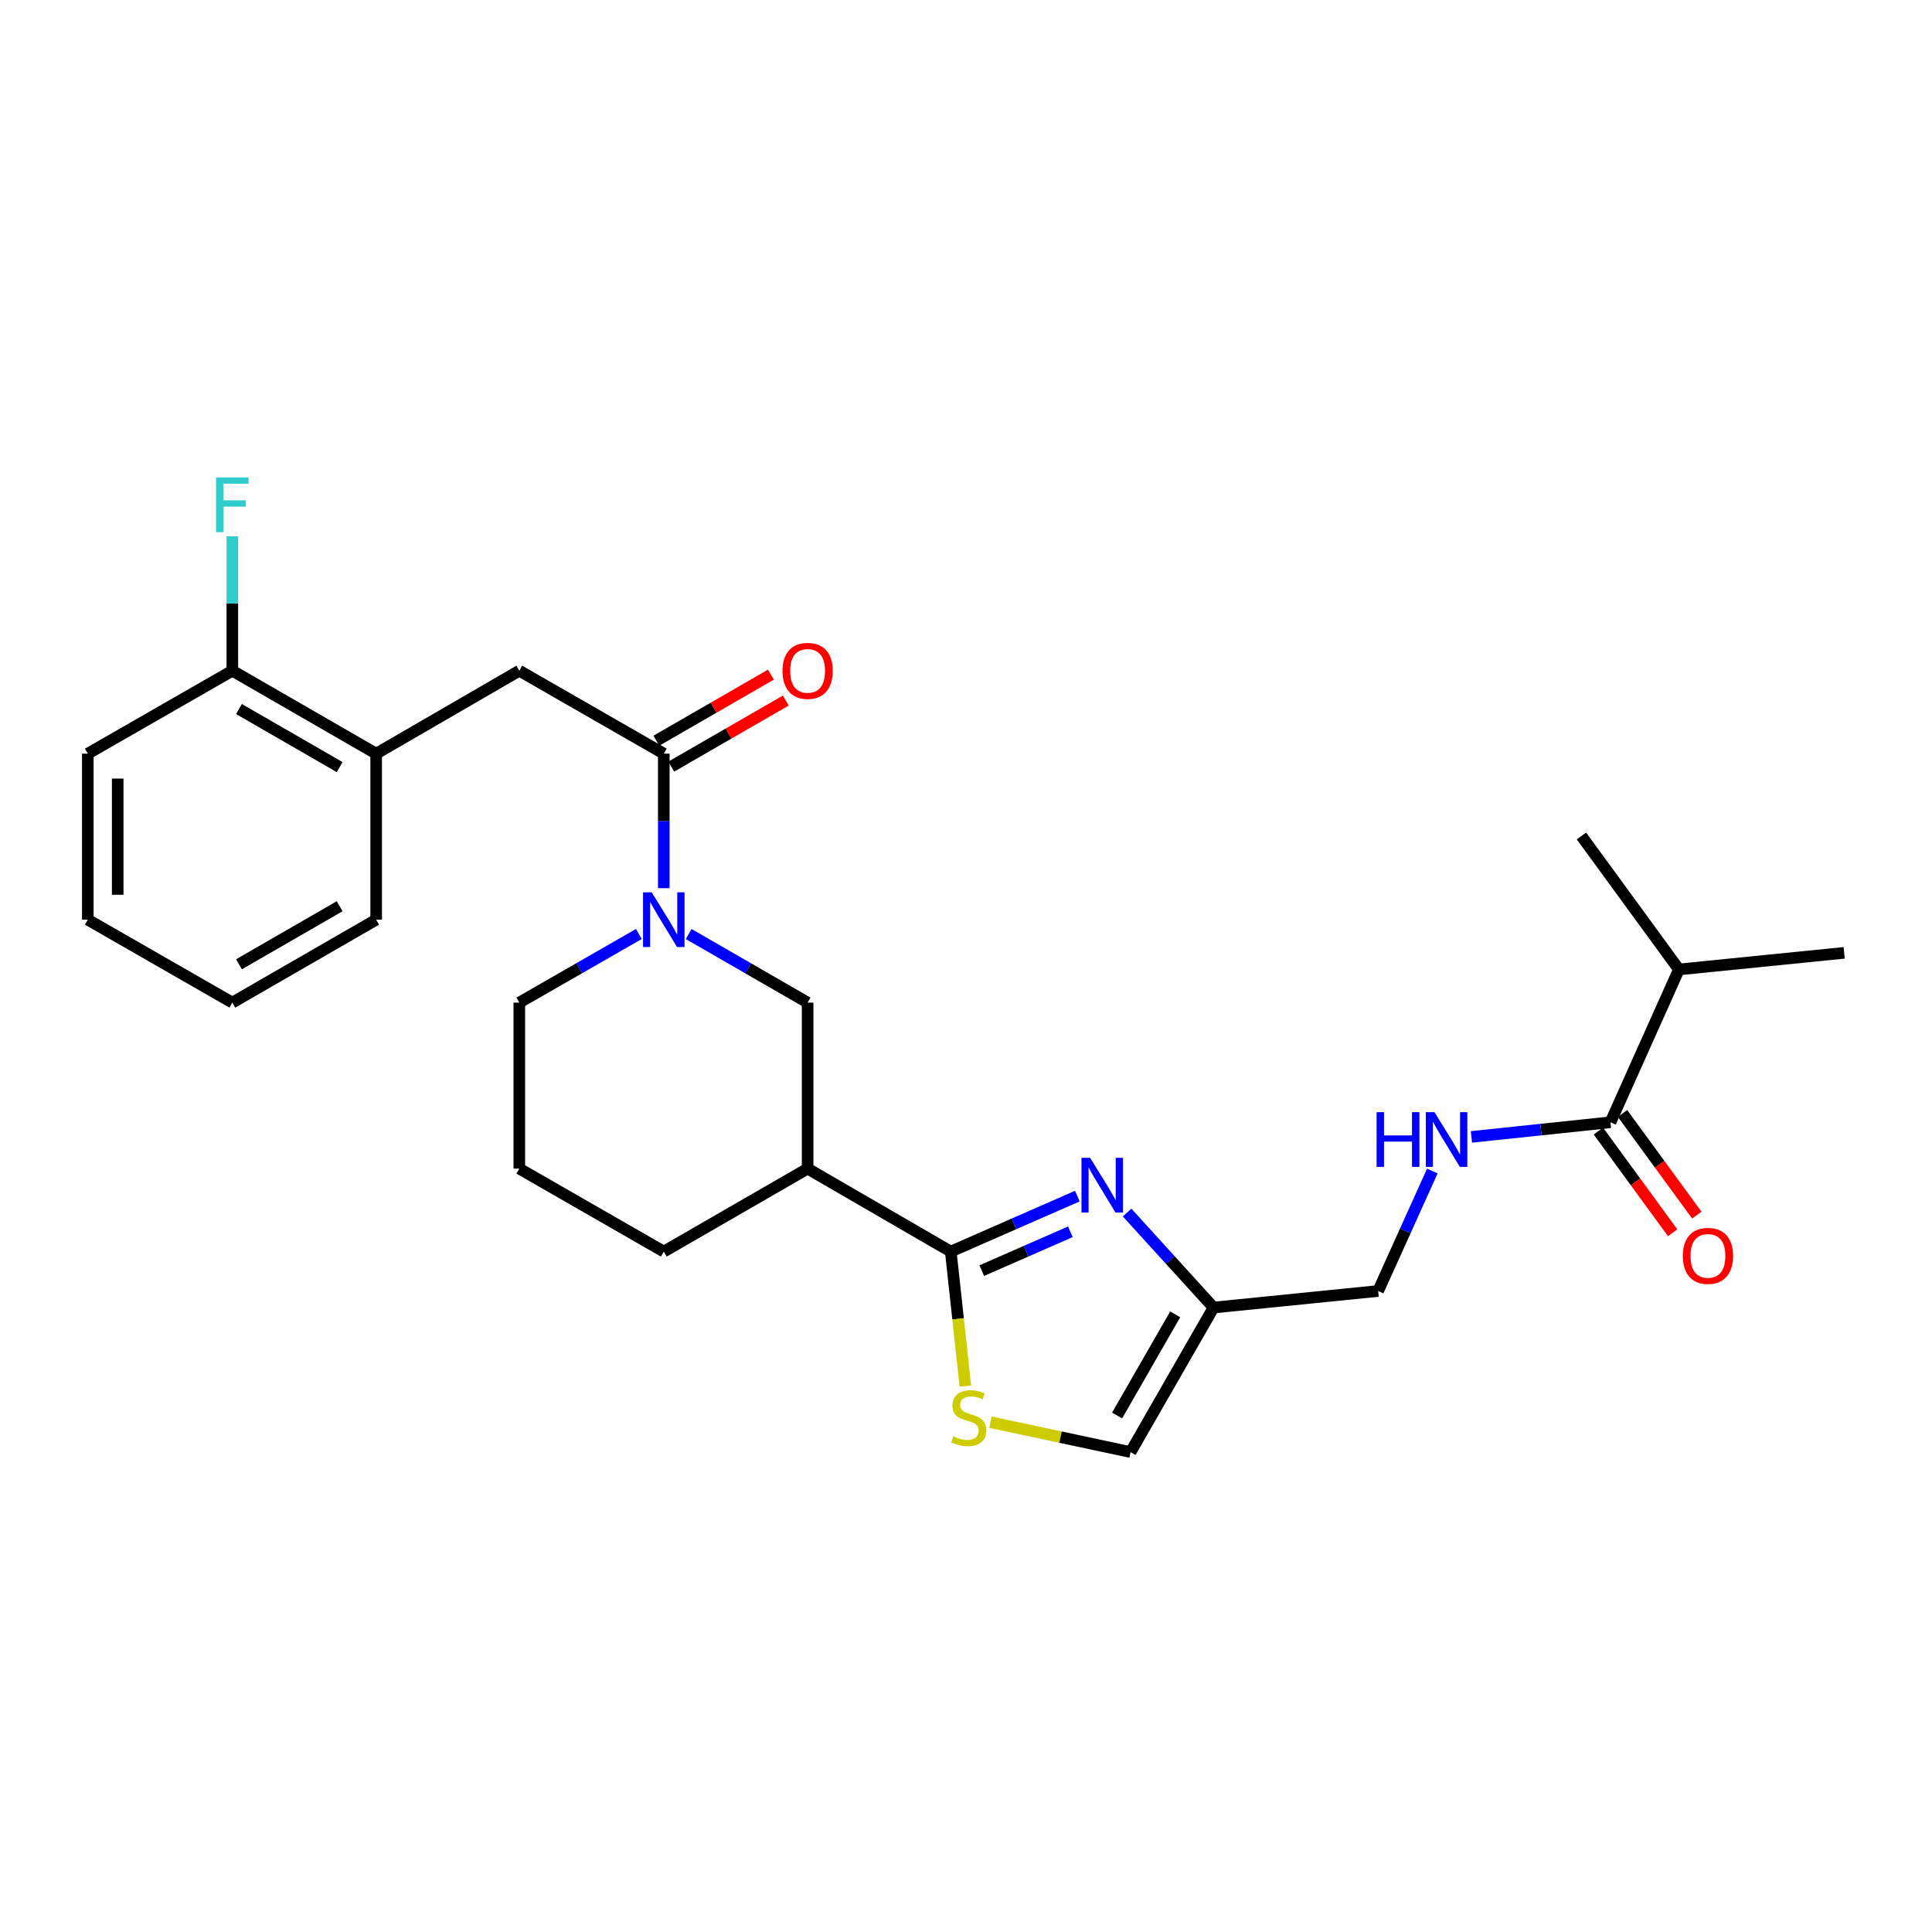 <?xml version='1.0' encoding='iso-8859-1'?>
<svg version='1.1' baseProfile='full'
              xmlns='http://www.w3.org/2000/svg'
                      xmlns:rdkit='http://www.rdkit.org/xml'
                      xmlns:xlink='http://www.w3.org/1999/xlink'
                  xml:space='preserve'
width='1000px' height='1000px' viewBox='0 0 1000 1000'>
<!-- END OF HEADER -->
<rect style='opacity:1.0;fill:#FFFFFF;stroke:none' width='1000' height='1000' x='0' y='0'> </rect>
<path class='bond-0' d='M 492.12,647.815 L 524.877,633.456' style='fill:none;fill-rule:evenodd;stroke:#000000;stroke-width:6px;stroke-linecap:butt;stroke-linejoin:miter;stroke-opacity:1' />
<path class='bond-0' d='M 524.877,633.456 L 557.633,619.098' style='fill:none;fill-rule:evenodd;stroke:#0000FF;stroke-width:6px;stroke-linecap:butt;stroke-linejoin:miter;stroke-opacity:1' />
<path class='bond-0' d='M 508.157,657.673 L 531.086,647.622' style='fill:none;fill-rule:evenodd;stroke:#000000;stroke-width:6px;stroke-linecap:butt;stroke-linejoin:miter;stroke-opacity:1' />
<path class='bond-0' d='M 531.086,647.622 L 554.016,637.571' style='fill:none;fill-rule:evenodd;stroke:#0000FF;stroke-width:6px;stroke-linecap:butt;stroke-linejoin:miter;stroke-opacity:1' />
<path class='bond-3' d='M 492.12,647.815 L 495.895,682.63' style='fill:none;fill-rule:evenodd;stroke:#000000;stroke-width:6px;stroke-linecap:butt;stroke-linejoin:miter;stroke-opacity:1' />
<path class='bond-3' d='M 495.895,682.63 L 499.67,717.446' style='fill:none;fill-rule:evenodd;stroke:#CCCC00;stroke-width:6px;stroke-linecap:butt;stroke-linejoin:miter;stroke-opacity:1' />
<path class='bond-4' d='M 492.12,647.815 L 418.024,604.876' style='fill:none;fill-rule:evenodd;stroke:#000000;stroke-width:6px;stroke-linecap:butt;stroke-linejoin:miter;stroke-opacity:1' />
<path class='bond-5' d='M 583.394,627.612 L 605.761,652.201' style='fill:none;fill-rule:evenodd;stroke:#0000FF;stroke-width:6px;stroke-linecap:butt;stroke-linejoin:miter;stroke-opacity:1' />
<path class='bond-5' d='M 605.761,652.201 L 628.128,676.79' style='fill:none;fill-rule:evenodd;stroke:#000000;stroke-width:6px;stroke-linecap:butt;stroke-linejoin:miter;stroke-opacity:1' />
<path class='bond-1' d='M 356.464,483.457 L 387.244,501.202' style='fill:none;fill-rule:evenodd;stroke:#0000FF;stroke-width:6px;stroke-linecap:butt;stroke-linejoin:miter;stroke-opacity:1' />
<path class='bond-1' d='M 387.244,501.202 L 418.024,518.948' style='fill:none;fill-rule:evenodd;stroke:#000000;stroke-width:6px;stroke-linecap:butt;stroke-linejoin:miter;stroke-opacity:1' />
<path class='bond-2' d='M 343.575,459.718 L 343.575,424.908' style='fill:none;fill-rule:evenodd;stroke:#0000FF;stroke-width:6px;stroke-linecap:butt;stroke-linejoin:miter;stroke-opacity:1' />
<path class='bond-2' d='M 343.575,424.908 L 343.575,390.098' style='fill:none;fill-rule:evenodd;stroke:#000000;stroke-width:6px;stroke-linecap:butt;stroke-linejoin:miter;stroke-opacity:1' />
<path class='bond-28' d='M 330.68,483.428 L 299.736,501.188' style='fill:none;fill-rule:evenodd;stroke:#0000FF;stroke-width:6px;stroke-linecap:butt;stroke-linejoin:miter;stroke-opacity:1' />
<path class='bond-28' d='M 299.736,501.188 L 268.792,518.948' style='fill:none;fill-rule:evenodd;stroke:#000000;stroke-width:6px;stroke-linecap:butt;stroke-linejoin:miter;stroke-opacity:1' />
<path class='bond-9' d='M 343.575,390.098 L 268.792,347.159' style='fill:none;fill-rule:evenodd;stroke:#000000;stroke-width:6px;stroke-linecap:butt;stroke-linejoin:miter;stroke-opacity:1' />
<path class='bond-12' d='M 347.439,396.797 L 377.089,379.696' style='fill:none;fill-rule:evenodd;stroke:#000000;stroke-width:6px;stroke-linecap:butt;stroke-linejoin:miter;stroke-opacity:1' />
<path class='bond-12' d='M 377.089,379.696 L 406.739,362.595' style='fill:none;fill-rule:evenodd;stroke:#FF0000;stroke-width:6px;stroke-linecap:butt;stroke-linejoin:miter;stroke-opacity:1' />
<path class='bond-12' d='M 339.712,383.398 L 369.362,366.298' style='fill:none;fill-rule:evenodd;stroke:#000000;stroke-width:6px;stroke-linecap:butt;stroke-linejoin:miter;stroke-opacity:1' />
<path class='bond-12' d='M 369.362,366.298 L 399.012,349.197' style='fill:none;fill-rule:evenodd;stroke:#FF0000;stroke-width:6px;stroke-linecap:butt;stroke-linejoin:miter;stroke-opacity:1' />
<path class='bond-8' d='M 512.656,736.12 L 548.918,743.855' style='fill:none;fill-rule:evenodd;stroke:#CCCC00;stroke-width:6px;stroke-linecap:butt;stroke-linejoin:miter;stroke-opacity:1' />
<path class='bond-8' d='M 548.918,743.855 L 585.181,751.591' style='fill:none;fill-rule:evenodd;stroke:#000000;stroke-width:6px;stroke-linecap:butt;stroke-linejoin:miter;stroke-opacity:1' />
<path class='bond-6' d='M 418.024,604.876 L 418.024,518.948' style='fill:none;fill-rule:evenodd;stroke:#000000;stroke-width:6px;stroke-linecap:butt;stroke-linejoin:miter;stroke-opacity:1' />
<path class='bond-19' d='M 418.024,604.876 L 343.575,647.815' style='fill:none;fill-rule:evenodd;stroke:#000000;stroke-width:6px;stroke-linecap:butt;stroke-linejoin:miter;stroke-opacity:1' />
<path class='bond-15' d='M 628.128,676.79 L 713.327,668.214' style='fill:none;fill-rule:evenodd;stroke:#000000;stroke-width:6px;stroke-linecap:butt;stroke-linejoin:miter;stroke-opacity:1' />
<path class='bond-27' d='M 628.128,676.79 L 585.181,751.591' style='fill:none;fill-rule:evenodd;stroke:#000000;stroke-width:6px;stroke-linecap:butt;stroke-linejoin:miter;stroke-opacity:1' />
<path class='bond-27' d='M 608.273,680.309 L 578.21,732.669' style='fill:none;fill-rule:evenodd;stroke:#000000;stroke-width:6px;stroke-linecap:butt;stroke-linejoin:miter;stroke-opacity:1' />
<path class='bond-7' d='M 833.575,580.885 L 797.597,584.672' style='fill:none;fill-rule:evenodd;stroke:#000000;stroke-width:6px;stroke-linecap:butt;stroke-linejoin:miter;stroke-opacity:1' />
<path class='bond-7' d='M 797.597,584.672 L 761.619,588.458' style='fill:none;fill-rule:evenodd;stroke:#0000FF;stroke-width:6px;stroke-linecap:butt;stroke-linejoin:miter;stroke-opacity:1' />
<path class='bond-13' d='M 827.33,585.447 L 846.548,611.756' style='fill:none;fill-rule:evenodd;stroke:#000000;stroke-width:6px;stroke-linecap:butt;stroke-linejoin:miter;stroke-opacity:1' />
<path class='bond-13' d='M 846.548,611.756 L 865.765,638.066' style='fill:none;fill-rule:evenodd;stroke:#FF0000;stroke-width:6px;stroke-linecap:butt;stroke-linejoin:miter;stroke-opacity:1' />
<path class='bond-13' d='M 839.82,576.323 L 859.038,602.633' style='fill:none;fill-rule:evenodd;stroke:#000000;stroke-width:6px;stroke-linecap:butt;stroke-linejoin:miter;stroke-opacity:1' />
<path class='bond-13' d='M 859.038,602.633 L 878.255,628.943' style='fill:none;fill-rule:evenodd;stroke:#FF0000;stroke-width:6px;stroke-linecap:butt;stroke-linejoin:miter;stroke-opacity:1' />
<path class='bond-16' d='M 833.575,580.885 L 869.003,501.788' style='fill:none;fill-rule:evenodd;stroke:#000000;stroke-width:6px;stroke-linecap:butt;stroke-linejoin:miter;stroke-opacity:1' />
<path class='bond-11' d='M 268.792,347.159 L 194.704,390.098' style='fill:none;fill-rule:evenodd;stroke:#000000;stroke-width:6px;stroke-linecap:butt;stroke-linejoin:miter;stroke-opacity:1' />
<path class='bond-10' d='M 741.377,606.124 L 727.352,637.169' style='fill:none;fill-rule:evenodd;stroke:#0000FF;stroke-width:6px;stroke-linecap:butt;stroke-linejoin:miter;stroke-opacity:1' />
<path class='bond-10' d='M 727.352,637.169 L 713.327,668.214' style='fill:none;fill-rule:evenodd;stroke:#000000;stroke-width:6px;stroke-linecap:butt;stroke-linejoin:miter;stroke-opacity:1' />
<path class='bond-14' d='M 194.704,390.098 L 120.255,347.159' style='fill:none;fill-rule:evenodd;stroke:#000000;stroke-width:6px;stroke-linecap:butt;stroke-linejoin:miter;stroke-opacity:1' />
<path class='bond-14' d='M 175.809,397.055 L 123.695,366.998' style='fill:none;fill-rule:evenodd;stroke:#000000;stroke-width:6px;stroke-linecap:butt;stroke-linejoin:miter;stroke-opacity:1' />
<path class='bond-21' d='M 194.704,390.098 L 194.704,476.026' style='fill:none;fill-rule:evenodd;stroke:#000000;stroke-width:6px;stroke-linecap:butt;stroke-linejoin:miter;stroke-opacity:1' />
<path class='bond-17' d='M 120.255,347.159 L 120.255,312.374' style='fill:none;fill-rule:evenodd;stroke:#000000;stroke-width:6px;stroke-linecap:butt;stroke-linejoin:miter;stroke-opacity:1' />
<path class='bond-17' d='M 120.255,312.374 L 120.255,277.589' style='fill:none;fill-rule:evenodd;stroke:#33CCCC;stroke-width:6px;stroke-linecap:butt;stroke-linejoin:miter;stroke-opacity:1' />
<path class='bond-22' d='M 120.255,347.159 L 45.455,390.098' style='fill:none;fill-rule:evenodd;stroke:#000000;stroke-width:6px;stroke-linecap:butt;stroke-linejoin:miter;stroke-opacity:1' />
<path class='bond-23' d='M 869.003,501.788 L 954.545,493.186' style='fill:none;fill-rule:evenodd;stroke:#000000;stroke-width:6px;stroke-linecap:butt;stroke-linejoin:miter;stroke-opacity:1' />
<path class='bond-24' d='M 869.003,501.788 L 818.555,432.701' style='fill:none;fill-rule:evenodd;stroke:#000000;stroke-width:6px;stroke-linecap:butt;stroke-linejoin:miter;stroke-opacity:1' />
<path class='bond-18' d='M 268.792,518.948 L 268.792,604.876' style='fill:none;fill-rule:evenodd;stroke:#000000;stroke-width:6px;stroke-linecap:butt;stroke-linejoin:miter;stroke-opacity:1' />
<path class='bond-20' d='M 343.575,647.815 L 268.792,604.876' style='fill:none;fill-rule:evenodd;stroke:#000000;stroke-width:6px;stroke-linecap:butt;stroke-linejoin:miter;stroke-opacity:1' />
<path class='bond-25' d='M 194.704,476.026 L 120.255,518.948' style='fill:none;fill-rule:evenodd;stroke:#000000;stroke-width:6px;stroke-linecap:butt;stroke-linejoin:miter;stroke-opacity:1' />
<path class='bond-25' d='M 175.811,469.065 L 123.697,499.11' style='fill:none;fill-rule:evenodd;stroke:#000000;stroke-width:6px;stroke-linecap:butt;stroke-linejoin:miter;stroke-opacity:1' />
<path class='bond-29' d='M 45.455,390.098 L 45.455,476.026' style='fill:none;fill-rule:evenodd;stroke:#000000;stroke-width:6px;stroke-linecap:butt;stroke-linejoin:miter;stroke-opacity:1' />
<path class='bond-29' d='M 60.922,402.987 L 60.922,463.137' style='fill:none;fill-rule:evenodd;stroke:#000000;stroke-width:6px;stroke-linecap:butt;stroke-linejoin:miter;stroke-opacity:1' />
<path class='bond-26' d='M 120.255,518.948 L 45.455,476.026' style='fill:none;fill-rule:evenodd;stroke:#000000;stroke-width:6px;stroke-linecap:butt;stroke-linejoin:miter;stroke-opacity:1' />
<path  class='atom-1' d='M 564.253 599.292
L 573.533 614.292
Q 574.453 615.772, 575.933 618.452
Q 577.413 621.132, 577.493 621.292
L 577.493 599.292
L 581.253 599.292
L 581.253 627.612
L 577.373 627.612
L 567.413 611.212
Q 566.253 609.292, 565.013 607.092
Q 563.813 604.892, 563.453 604.212
L 563.453 627.612
L 559.773 627.612
L 559.773 599.292
L 564.253 599.292
' fill='#0000FF'/>
<path  class='atom-2' d='M 337.315 461.866
L 346.595 476.866
Q 347.515 478.346, 348.995 481.026
Q 350.475 483.706, 350.555 483.866
L 350.555 461.866
L 354.315 461.866
L 354.315 490.186
L 350.435 490.186
L 340.475 473.786
Q 339.315 471.866, 338.075 469.666
Q 336.875 467.466, 336.515 466.786
L 336.515 490.186
L 332.835 490.186
L 332.835 461.866
L 337.315 461.866
' fill='#0000FF'/>
<path  class='atom-4' d='M 493.435 743.446
Q 493.755 743.566, 495.075 744.126
Q 496.395 744.686, 497.835 745.046
Q 499.315 745.366, 500.755 745.366
Q 503.435 745.366, 504.995 744.086
Q 506.555 742.766, 506.555 740.486
Q 506.555 738.926, 505.755 737.966
Q 504.995 737.006, 503.795 736.486
Q 502.595 735.966, 500.595 735.366
Q 498.075 734.606, 496.555 733.886
Q 495.075 733.166, 493.995 731.646
Q 492.955 730.126, 492.955 727.566
Q 492.955 724.006, 495.355 721.806
Q 497.795 719.606, 502.595 719.606
Q 505.875 719.606, 509.595 721.166
L 508.675 724.246
Q 505.275 722.846, 502.715 722.846
Q 499.955 722.846, 498.435 724.006
Q 496.915 725.126, 496.955 727.086
Q 496.955 728.606, 497.715 729.526
Q 498.515 730.446, 499.635 730.966
Q 500.795 731.486, 502.715 732.086
Q 505.275 732.886, 506.795 733.686
Q 508.315 734.486, 509.395 736.126
Q 510.515 737.726, 510.515 740.486
Q 510.515 744.406, 507.875 746.526
Q 505.275 748.606, 500.915 748.606
Q 498.395 748.606, 496.475 748.046
Q 494.595 747.526, 492.355 746.606
L 493.435 743.446
' fill='#CCCC00'/>
<path  class='atom-11' d='M 712.526 575.653
L 716.366 575.653
L 716.366 587.693
L 730.846 587.693
L 730.846 575.653
L 734.686 575.653
L 734.686 603.973
L 730.846 603.973
L 730.846 590.893
L 716.366 590.893
L 716.366 603.973
L 712.526 603.973
L 712.526 575.653
' fill='#0000FF'/>
<path  class='atom-11' d='M 742.486 575.653
L 751.766 590.653
Q 752.686 592.133, 754.166 594.813
Q 755.646 597.493, 755.726 597.653
L 755.726 575.653
L 759.486 575.653
L 759.486 603.973
L 755.606 603.973
L 745.646 587.573
Q 744.486 585.653, 743.246 583.453
Q 742.046 581.253, 741.686 580.573
L 741.686 603.973
L 738.006 603.973
L 738.006 575.653
L 742.486 575.653
' fill='#0000FF'/>
<path  class='atom-13' d='M 405.024 347.239
Q 405.024 340.439, 408.384 336.639
Q 411.744 332.839, 418.024 332.839
Q 424.304 332.839, 427.664 336.639
Q 431.024 340.439, 431.024 347.239
Q 431.024 354.119, 427.624 358.039
Q 424.224 361.919, 418.024 361.919
Q 411.784 361.919, 408.384 358.039
Q 405.024 354.159, 405.024 347.239
M 418.024 358.719
Q 422.344 358.719, 424.664 355.839
Q 427.024 352.919, 427.024 347.239
Q 427.024 341.679, 424.664 338.879
Q 422.344 336.039, 418.024 336.039
Q 413.704 336.039, 411.344 338.839
Q 409.024 341.639, 409.024 347.239
Q 409.024 352.959, 411.344 355.839
Q 413.704 358.719, 418.024 358.719
' fill='#FF0000'/>
<path  class='atom-14' d='M 871.032 650.043
Q 871.032 643.243, 874.392 639.443
Q 877.752 635.643, 884.032 635.643
Q 890.312 635.643, 893.672 639.443
Q 897.032 643.243, 897.032 650.043
Q 897.032 656.923, 893.632 660.843
Q 890.232 664.723, 884.032 664.723
Q 877.792 664.723, 874.392 660.843
Q 871.032 656.963, 871.032 650.043
M 884.032 661.523
Q 888.352 661.523, 890.672 658.643
Q 893.032 655.723, 893.032 650.043
Q 893.032 644.483, 890.672 641.683
Q 888.352 638.843, 884.032 638.843
Q 879.712 638.843, 877.352 641.643
Q 875.032 644.443, 875.032 650.043
Q 875.032 655.763, 877.352 658.643
Q 879.712 661.523, 884.032 661.523
' fill='#FF0000'/>
<path  class='atom-18' d='M 111.835 247.122
L 128.675 247.122
L 128.675 250.362
L 115.635 250.362
L 115.635 258.962
L 127.235 258.962
L 127.235 262.242
L 115.635 262.242
L 115.635 275.442
L 111.835 275.442
L 111.835 247.122
' fill='#33CCCC'/>
</svg>
